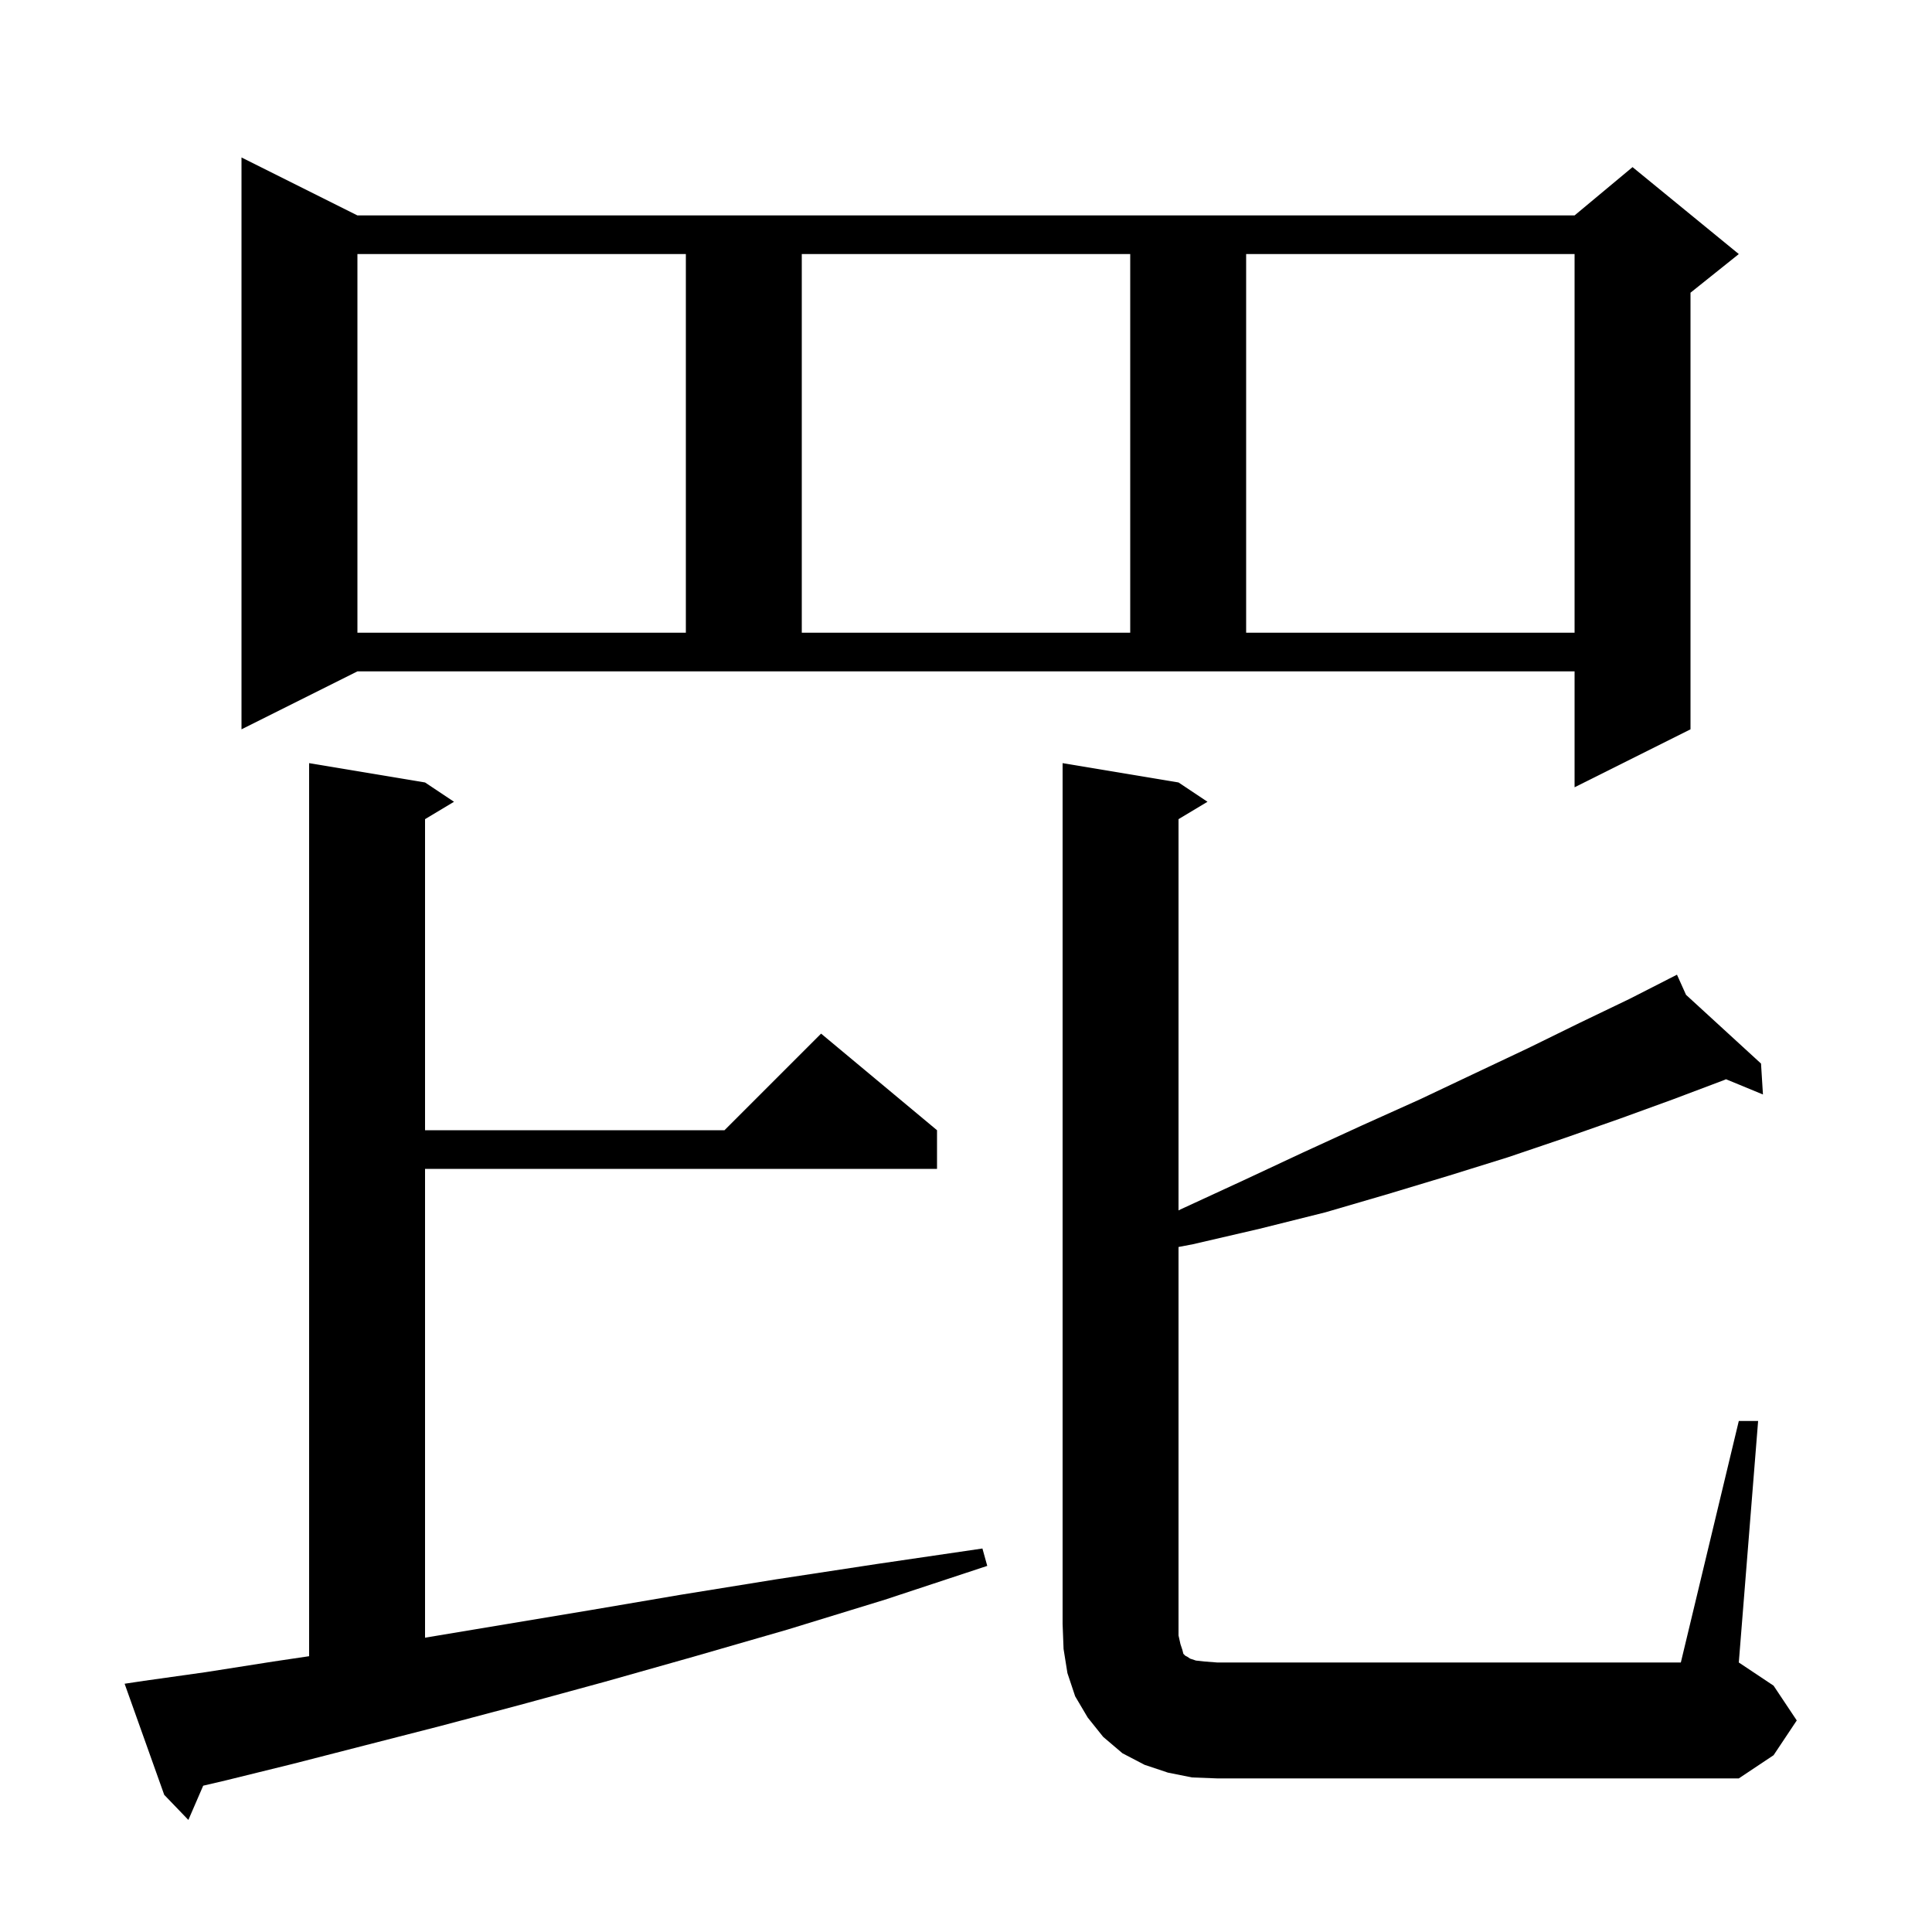 <svg xmlns="http://www.w3.org/2000/svg" xmlns:xlink="http://www.w3.org/1999/xlink" version="1.1" baseProfile="full" viewBox="0 0 200 200" width="200" height="200"><g fill="currentColor"><path d="M 14.9 174.0 L 21.3 173.1 L 28.3 172.0 L 32.0 171.45 L 32.0 79.0 L 44.0 81.0 L 47.0 83.0 L 44.0 84.8 L 44.0 117.0 L 75.0 117.0 L 85.0 107.0 L 97.0 117.0 L 97.0 121.0 L 44.0 121.0 L 44.0 169.533 L 61.0 166.7 L 70.4 165.1 L 80.3 163.5 L 90.8 161.9 L 101.7 160.3 L 102.2 162.1 L 91.6 165.6 L 81.5 168.7 L 71.8 171.5 L 62.6 174.1 L 53.8 176.5 L 45.5 178.7 L 37.7 180.7 L 30.3 182.6 L 23.4 184.3 L 21.035 184.854 L 19.5 188.4 L 17.0 185.8 L 12.9 174.3 Z M 180.0 147.1 L 182.0 147.1 L 180.0 172.1 L 183.6 174.5 L 186.0 178.1 L 183.6 181.7 L 180.0 184.1 L 126.0 184.1 L 123.4 184.0 L 120.9 183.5 L 118.5 182.7 L 116.2 181.5 L 114.2 179.8 L 112.6 177.8 L 111.3 175.6 L 110.5 173.2 L 110.1 170.7 L 110.0 168.1 L 110.0 79.0 L 122.0 81.0 L 125.0 83.0 L 122.0 84.8 L 122.0 125.302 L 122.2 125.2 L 128.7 122.2 L 134.9 119.3 L 141.0 116.5 L 147.0 113.8 L 152.7 111.1 L 158.2 108.5 L 163.5 105.9 L 168.7 103.4 L 172.726 101.346 L 172.7 101.3 L 172.741 101.338 L 173.6 100.9 L 174.537 102.984 L 182.3 110.1 L 182.5 113.3 L 178.675 111.722 L 178.5 111.8 L 173.2 113.8 L 167.7 115.8 L 162.0 117.8 L 156.1 119.8 L 150.0 121.7 L 143.7 123.6 L 137.2 125.5 L 130.4 127.2 L 123.5 128.8 L 122.0 129.088 L 122.0 169.3 L 122.2 170.2 L 122.4 170.8 L 122.5 171.2 L 122.7 171.4 L 122.9 171.5 L 123.2 171.7 L 123.8 171.9 L 124.7 172.0 L 126.0 172.1 L 174.0 172.1 Z M 25.0 75.5 L 25.0 16.3 L 37.0 22.3 L 163.0 22.3 L 169.0 17.3 L 180.0 26.3 L 175.0 30.3 L 175.0 75.5 L 163.0 81.5 L 163.0 69.5 L 37.0 69.5 Z M 37.0 26.3 L 37.0 65.5 L 71.0 65.5 L 71.0 26.3 Z M 83.0 26.3 L 83.0 65.5 L 117.0 65.5 L 117.0 26.3 Z M 129.0 26.3 L 129.0 65.5 L 163.0 65.5 L 163.0 26.3 Z "/></g></svg>